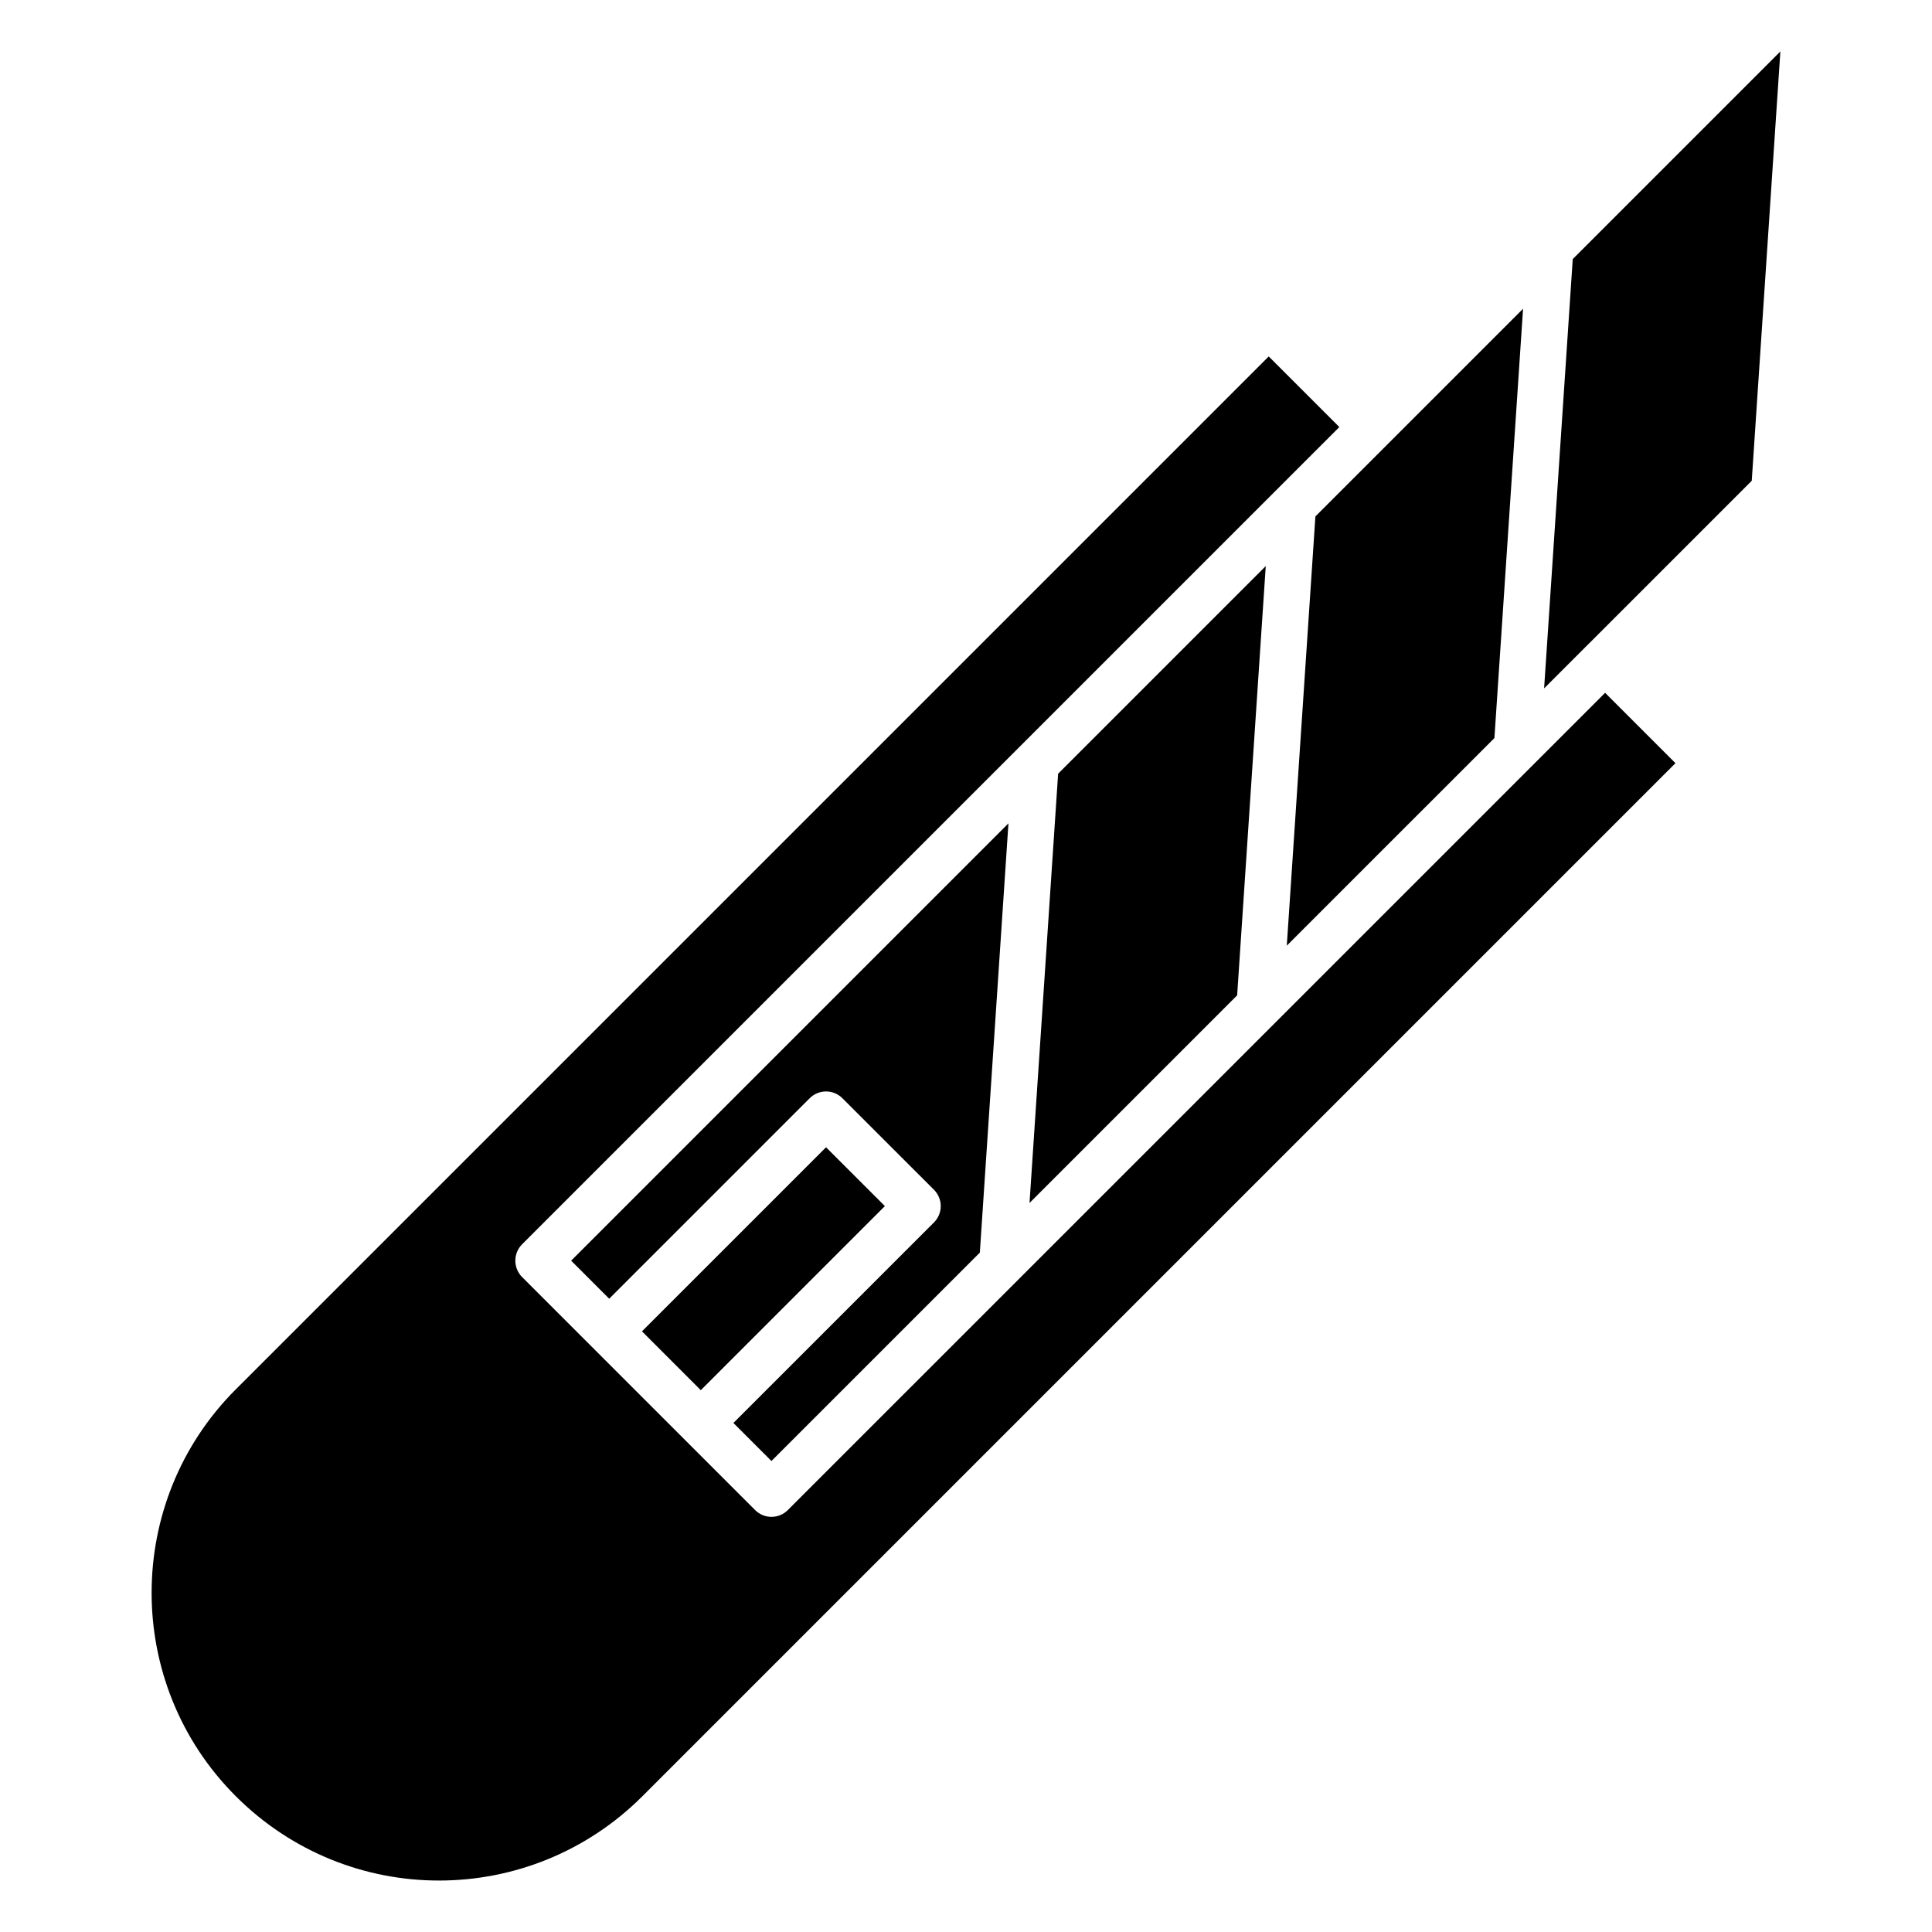<?xml version="1.0" encoding="UTF-8"?>
<!-- Uploaded to: SVG Repo, www.svgrepo.com, Generator: SVG Repo Mixer Tools -->
<svg fill="#000000" width="800px" height="800px" version="1.1" viewBox="144 144 512 512" xmlns="http://www.w3.org/2000/svg">
 <path d="m314.13 496.82 48.781-48.781 15.594 15.586-48.785 48.789zm77.379-28.859c1.148-1.148 1.797-2.707 1.797-4.332 0-1.629-0.645-3.184-1.797-4.332l-24.262-24.254c-2.394-2.394-6.273-2.394-8.668 0l-53.133 53.133-10.086-10.086 115.89-115.89-7.582 113.76-55.223 55.223-10.082-10.082zm25.324-5.164 7.582-113.76 55.023-55.023-7.582 113.76zm68.18-68.184 7.582-113.76 55.031-55.031-7.59 113.77zm103-48.363-273.75 273.75c-29.707 29.707-77.848 29.934-107.79 0-29.723-29.723-29.723-78.07 0-107.79l273.75-273.75 18.715 18.715-216.58 216.58c-0.578 0.578-1.027 1.262-1.332 2.008-0.609 1.488-0.609 3.164 0 4.656 0.305 0.742 0.754 1.426 1.332 2.008l61.758 61.758c1.195 1.195 2.762 1.797 4.332 1.797 1.574 0 3.137-0.598 4.332-1.797l216.59-216.58zm20.219-74.84-43.172 43.172c-0.008 0.008-0.016 0.008-0.02 0.012l-11.836 11.836 7.59-113.77 55.023-55.023z"/>
</svg>